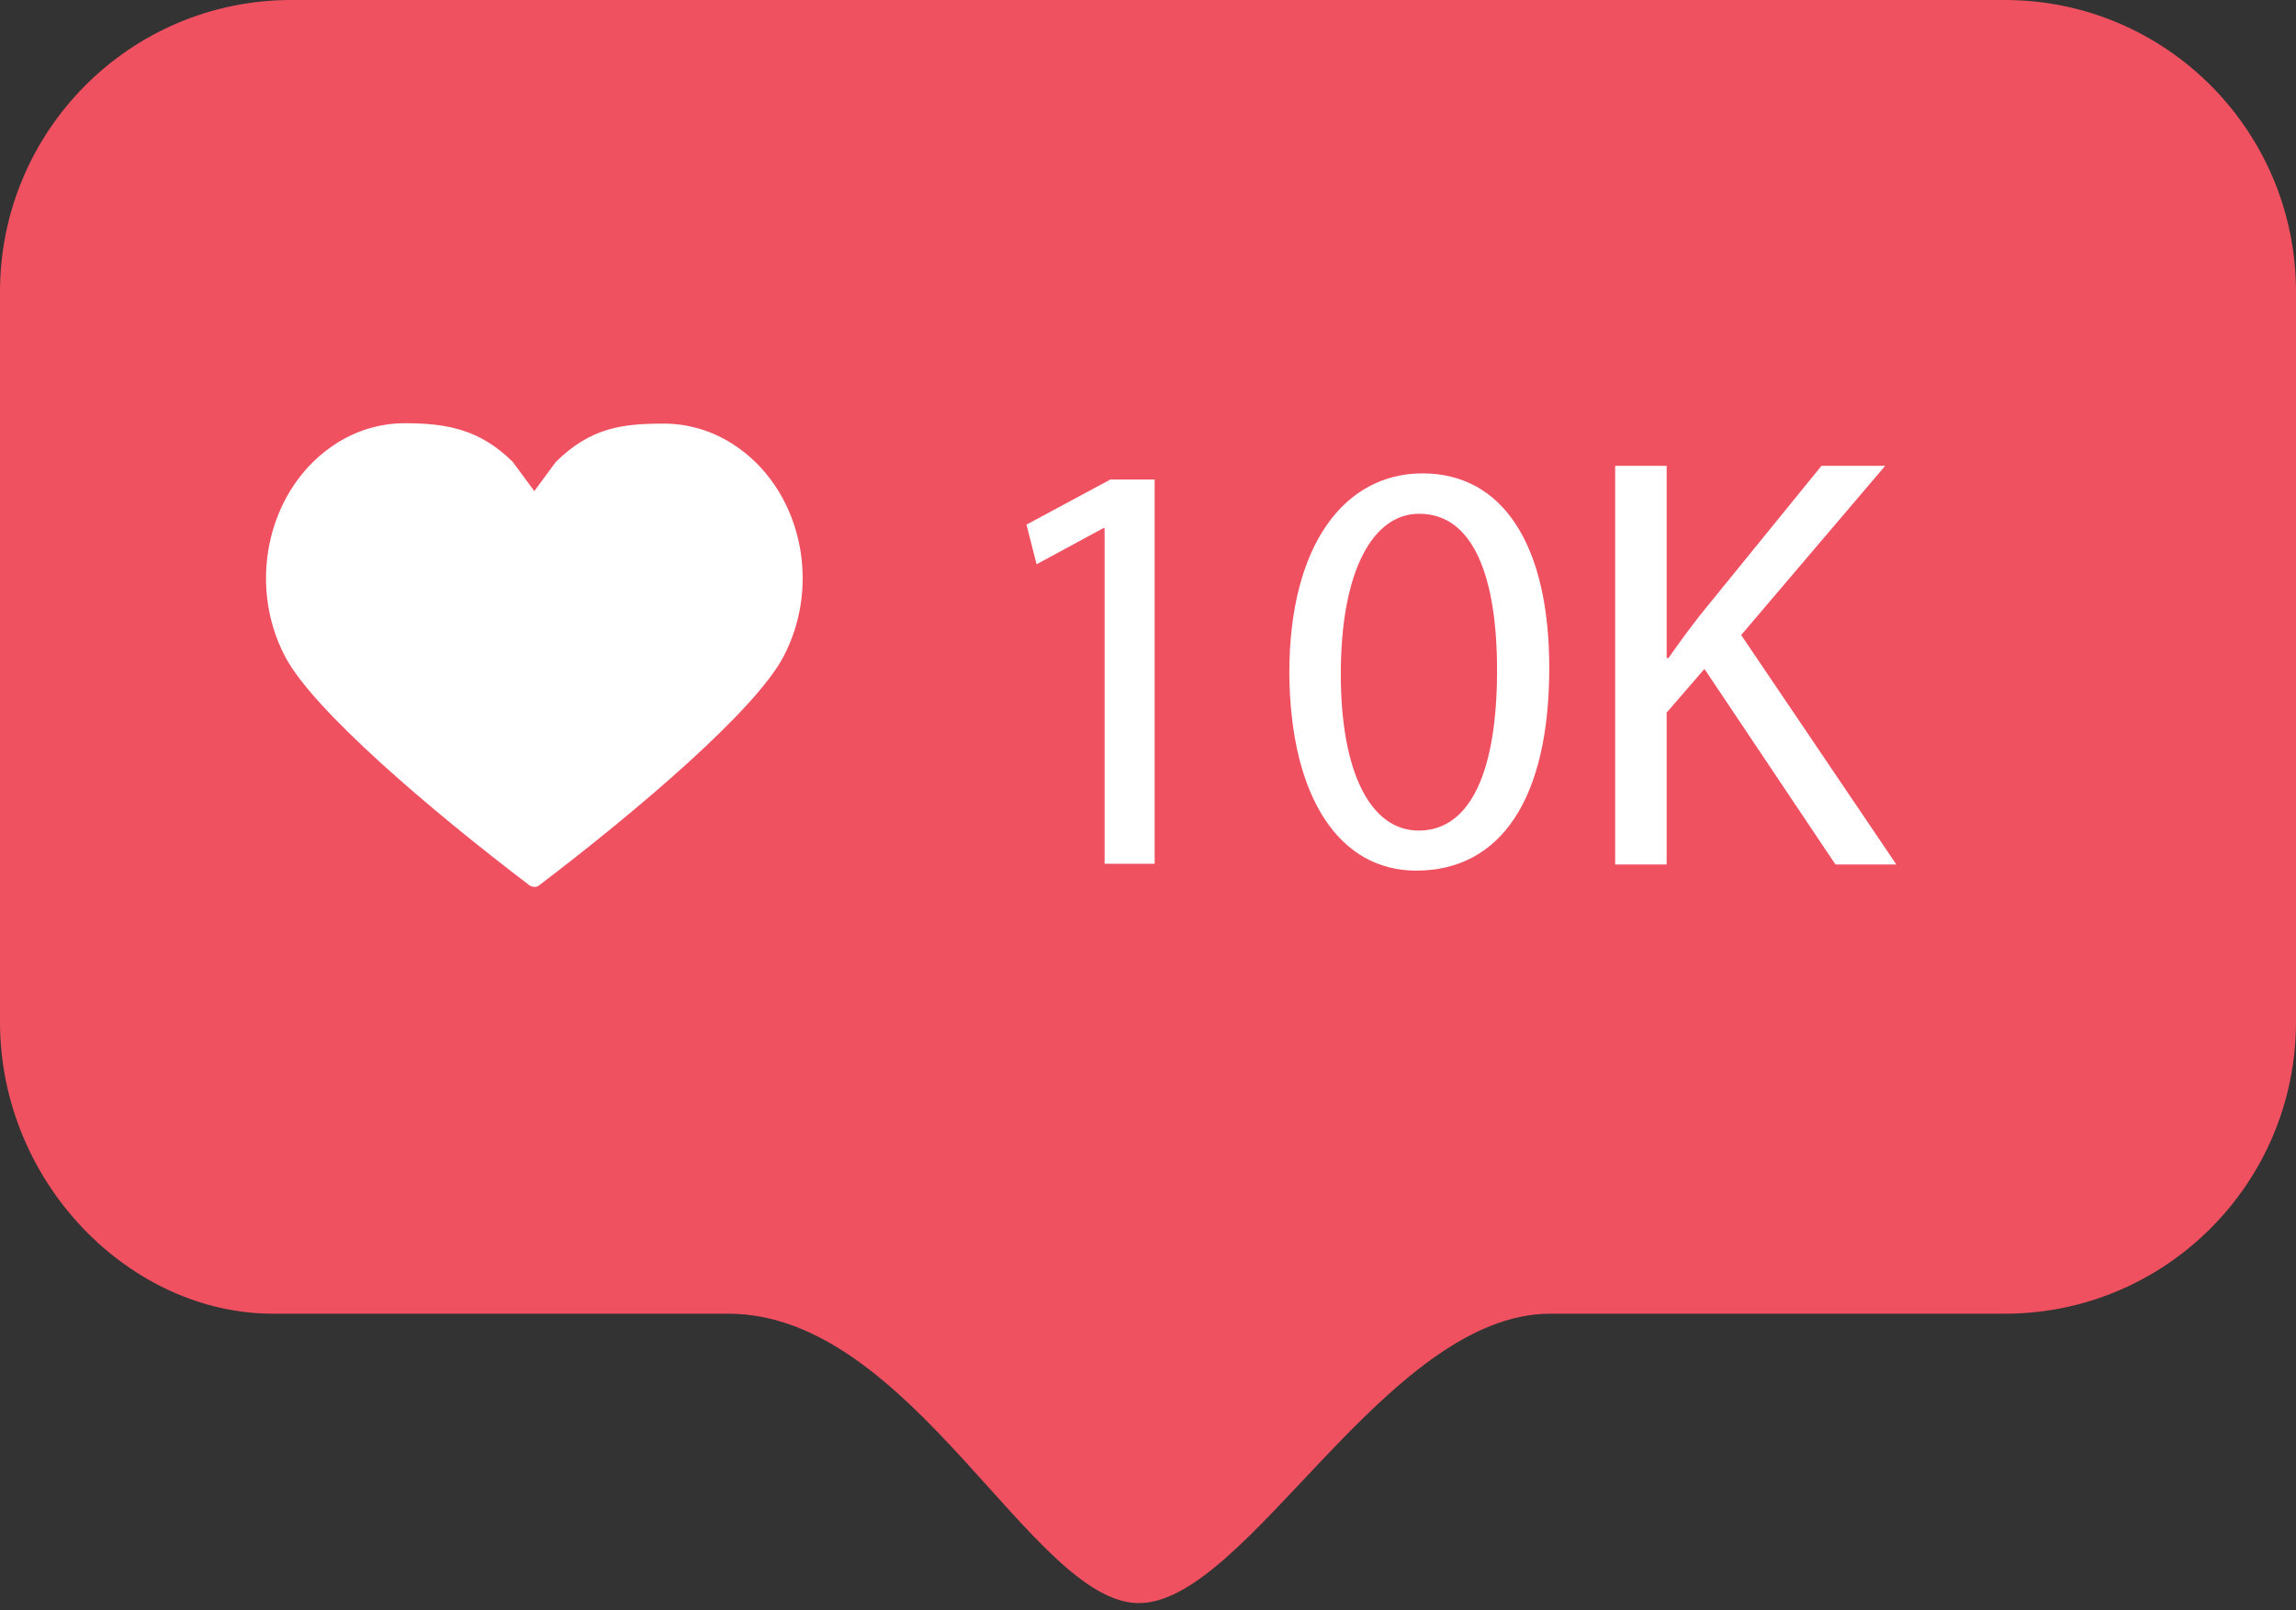 <svg width="77" height="54" viewBox="0 0 77 54" fill="none" xmlns="http://www.w3.org/2000/svg">
<rect x="0" y="0" width="77" height="54" fill="#333333" stroke="none"/>
<path fill-rule="evenodd" clip-rule="evenodd" d="M67.232 0H9.768C4.371 0 0 4.38 0 9.789V34.267C0 39.676 4.371 44.056 9.153 44.056H24.427C30.573 44.056 34.618 53.761 38.192 53.761C41.827 53.761 46.487 44.056 51.993 44.056H67.232C72.629 44.056 77 39.676 77 34.267V9.789C77 4.38 72.629 0 67.232 0Z" fill="#F05161"/>
<path d="M22.266 14.206C23.063 14.206 23.86 14.435 24.56 14.883C26.83 16.323 27.591 19.529 26.274 22.022C25.333 23.813 21.42 27.152 18.076 29.694C18.015 29.742 17.955 29.742 17.919 29.742C17.883 29.742 17.822 29.73 17.762 29.694C14.417 27.152 10.505 23.813 9.563 22.022C8.247 19.517 9.02 16.311 11.278 14.871C11.978 14.423 12.775 14.193 13.572 14.193C14.985 14.193 16.096 14.399 17.194 15.488L17.919 16.468L18.643 15.488C19.814 14.339 20.865 14.206 22.266 14.206Z" fill="white"/>
<path d="M37.033 17.714H36.997L34.763 18.924L34.425 17.593L37.238 16.081H38.723V28.967H37.045V17.714H37.033Z" fill="white"/>
<path d="M51.957 22.397C51.957 26.777 50.339 29.197 47.49 29.197C44.978 29.197 43.276 26.838 43.239 22.579C43.239 18.259 45.099 15.875 47.707 15.875C50.412 15.875 51.957 18.295 51.957 22.397ZM44.966 22.603C44.966 25.955 45.992 27.854 47.574 27.854C49.361 27.854 50.206 25.773 50.206 22.482C50.206 19.312 49.397 17.23 47.598 17.23C46.077 17.218 44.966 19.082 44.966 22.603Z" fill="white"/>
<path d="M54.167 15.621H55.894V22.07H55.954C56.316 21.55 56.666 21.078 57.004 20.643L61.086 15.621H63.223L58.393 21.296L63.597 28.992H61.556L57.161 22.433L55.894 23.898V28.992H54.167V15.621Z" fill="white"/>
</svg>
